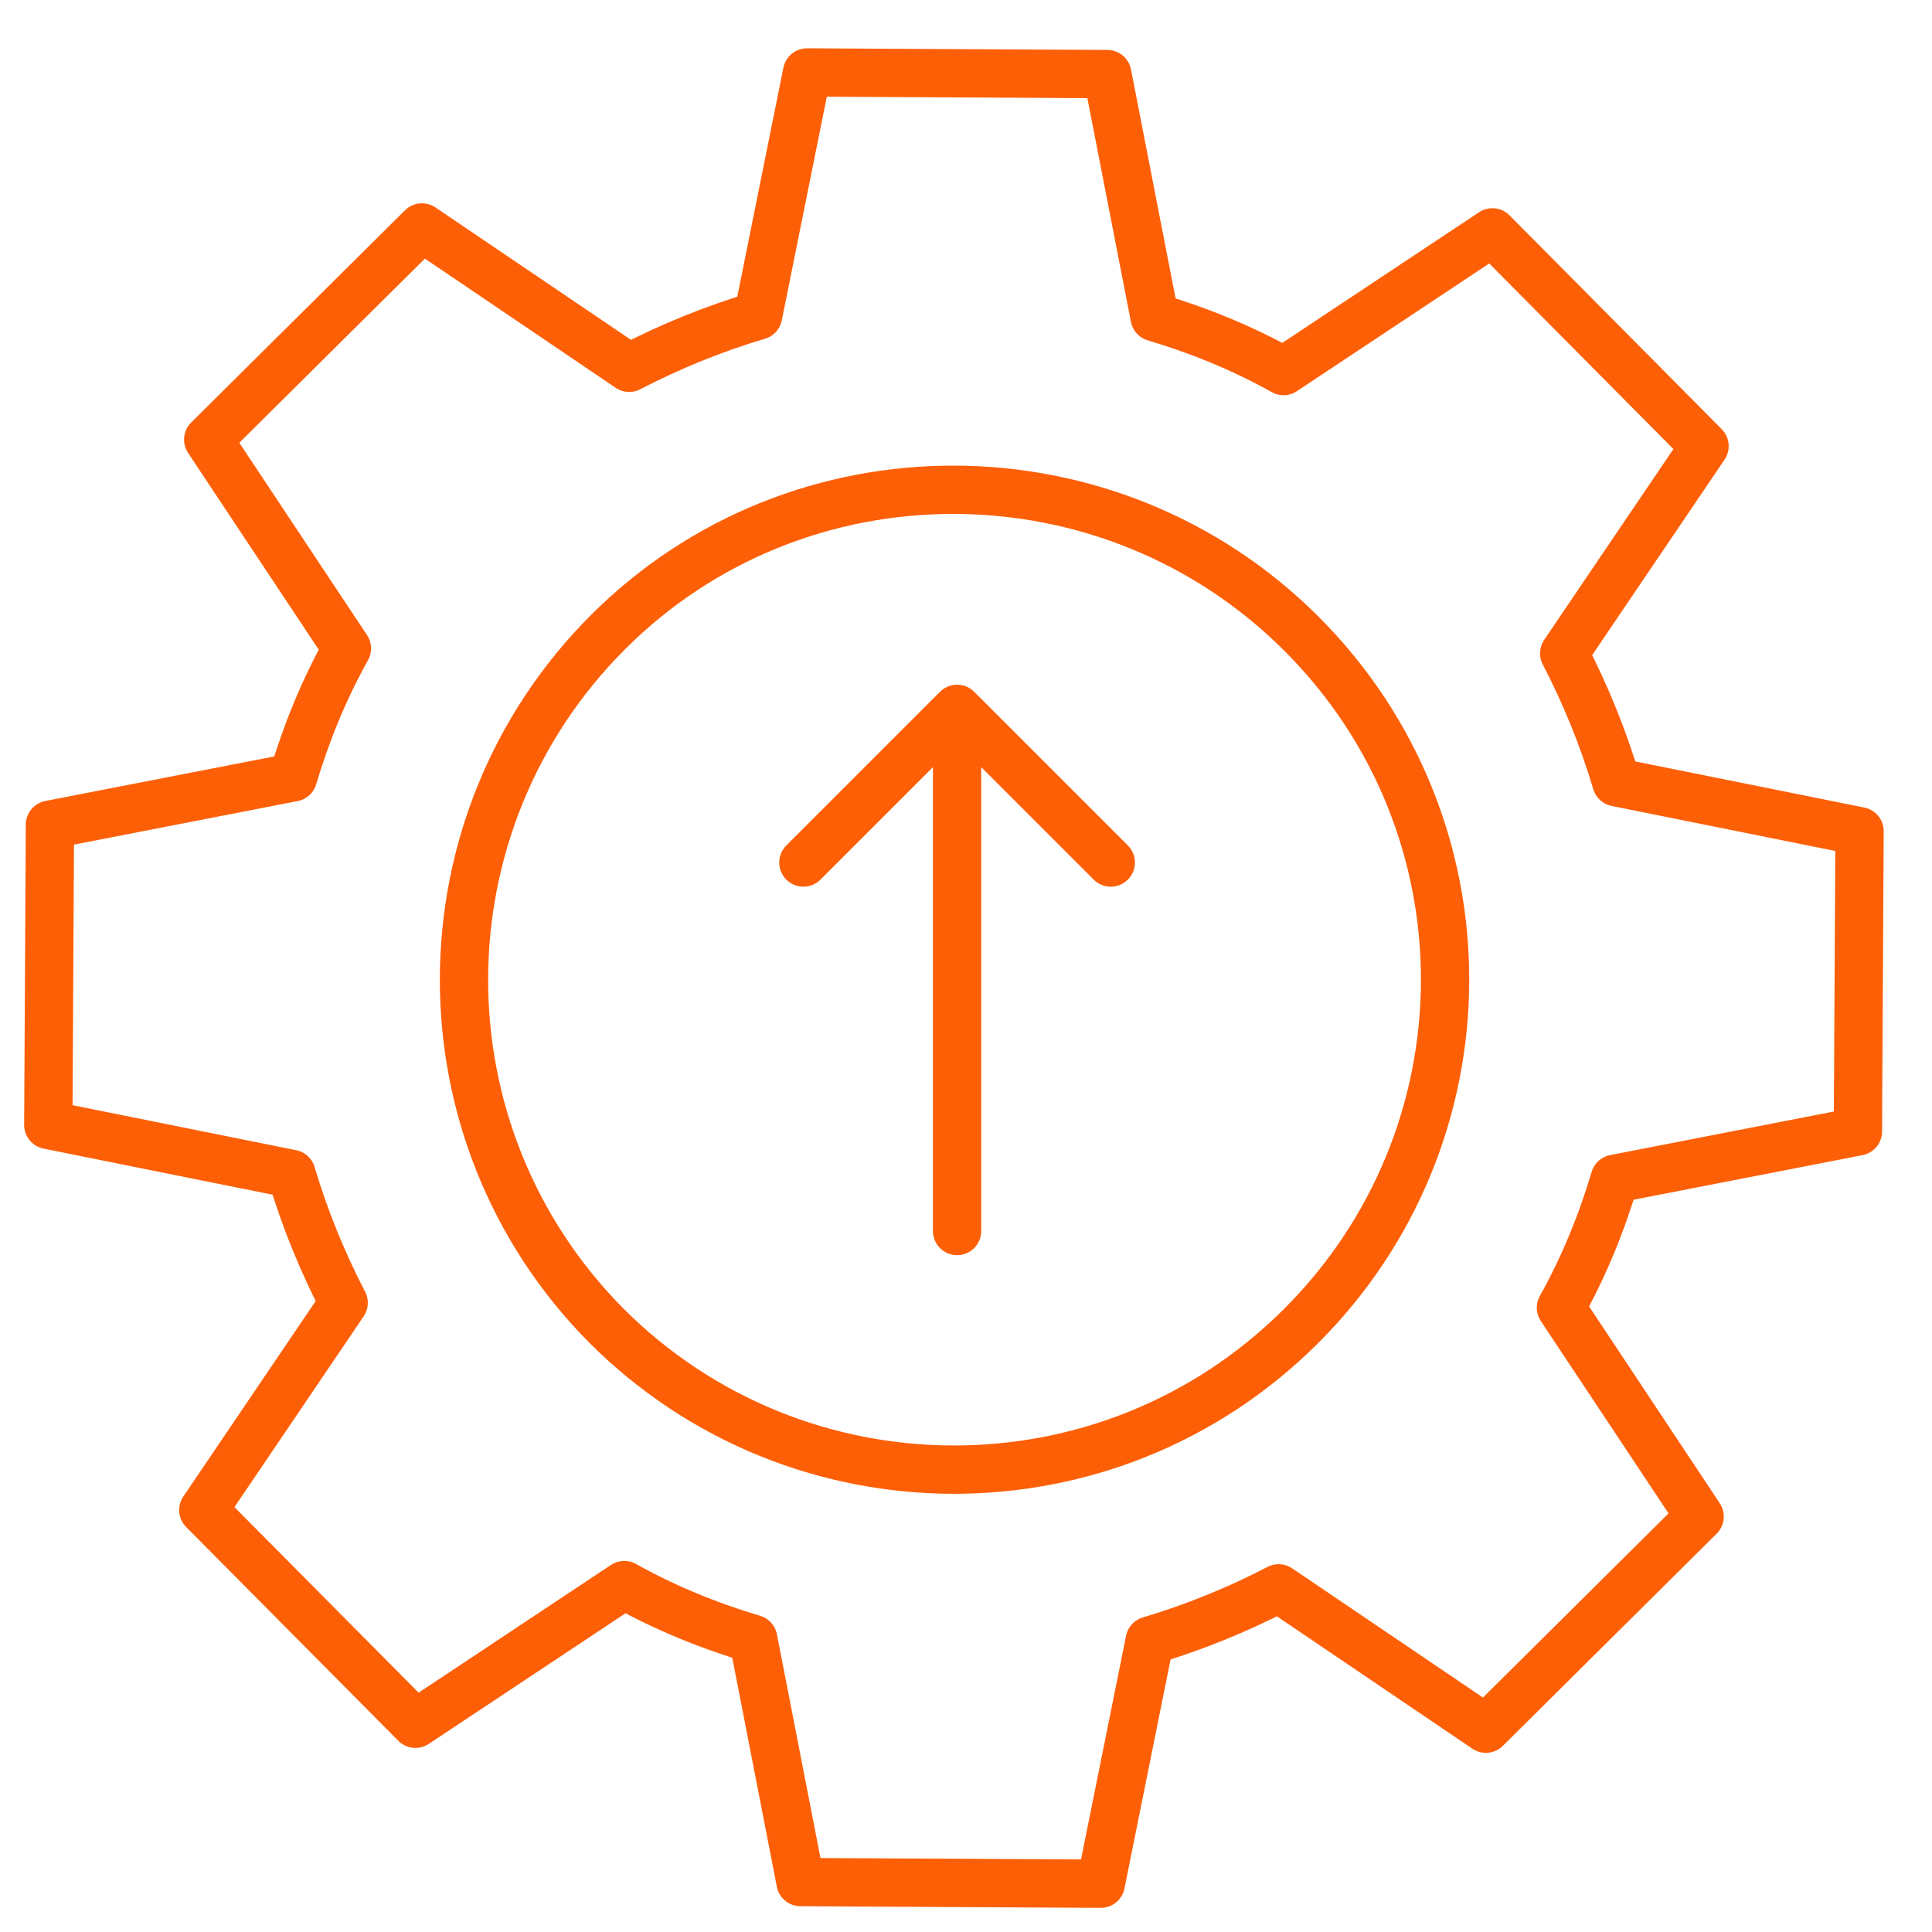 <svg width="80" height="80" viewBox="0 0 80 80" fill="none" xmlns="http://www.w3.org/2000/svg">
<path d="M40.338 28.645C39.947 28.254 39.314 28.254 38.924 28.645L32.56 35.009C32.169 35.399 32.169 36.033 32.56 36.423C32.95 36.814 33.584 36.814 33.974 36.423L39.631 30.766L45.288 36.423C45.678 36.814 46.311 36.814 46.702 36.423C47.093 36.033 47.093 35.399 46.702 35.009L40.338 28.645ZM38.631 50.974C38.631 51.526 39.079 51.974 39.631 51.974C40.183 51.974 40.631 51.526 40.631 50.974L38.631 50.974ZM38.631 29.352L38.631 50.974L40.631 50.974L40.631 29.352L38.631 29.352Z" fill="#FD5F07"/>
<path d="M70.581 18.473L61.797 9.622L53.149 15.365C51.459 14.419 49.635 13.676 47.811 13.135L45.851 3.068L33.419 3L31.392 13.068C29.568 13.608 27.743 14.351 26.054 15.23L17.473 9.419L8.622 18.203L14.365 26.851C13.419 28.541 12.676 30.365 12.135 32.189L2.068 34.149L2 46.581L12.068 48.608C12.608 50.432 13.351 52.257 14.23 53.946L8.419 62.527L17.203 71.378L25.851 65.635C27.541 66.581 29.365 67.324 31.189 67.865L33.149 77.933L45.581 78L47.608 67.933C49.432 67.392 51.257 66.649 52.946 65.77L61.527 71.581L70.378 62.797L64.635 54.149C65.581 52.459 66.324 50.635 66.865 48.811L76.932 46.851L77 34.419L66.932 32.392C66.392 30.568 65.649 28.743 64.77 27.054L70.581 18.473ZM53.824 54.959C45.851 62.865 33.014 62.797 25.108 54.892C17.203 46.919 17.27 34.081 25.176 26.176C33.081 18.27 45.986 18.338 53.892 26.243C61.865 34.216 61.797 47.054 53.824 54.959Z" stroke="#FD5F07" stroke-width="2" stroke-miterlimit="4" stroke-linecap="round" stroke-linejoin="round"/>
</svg>
